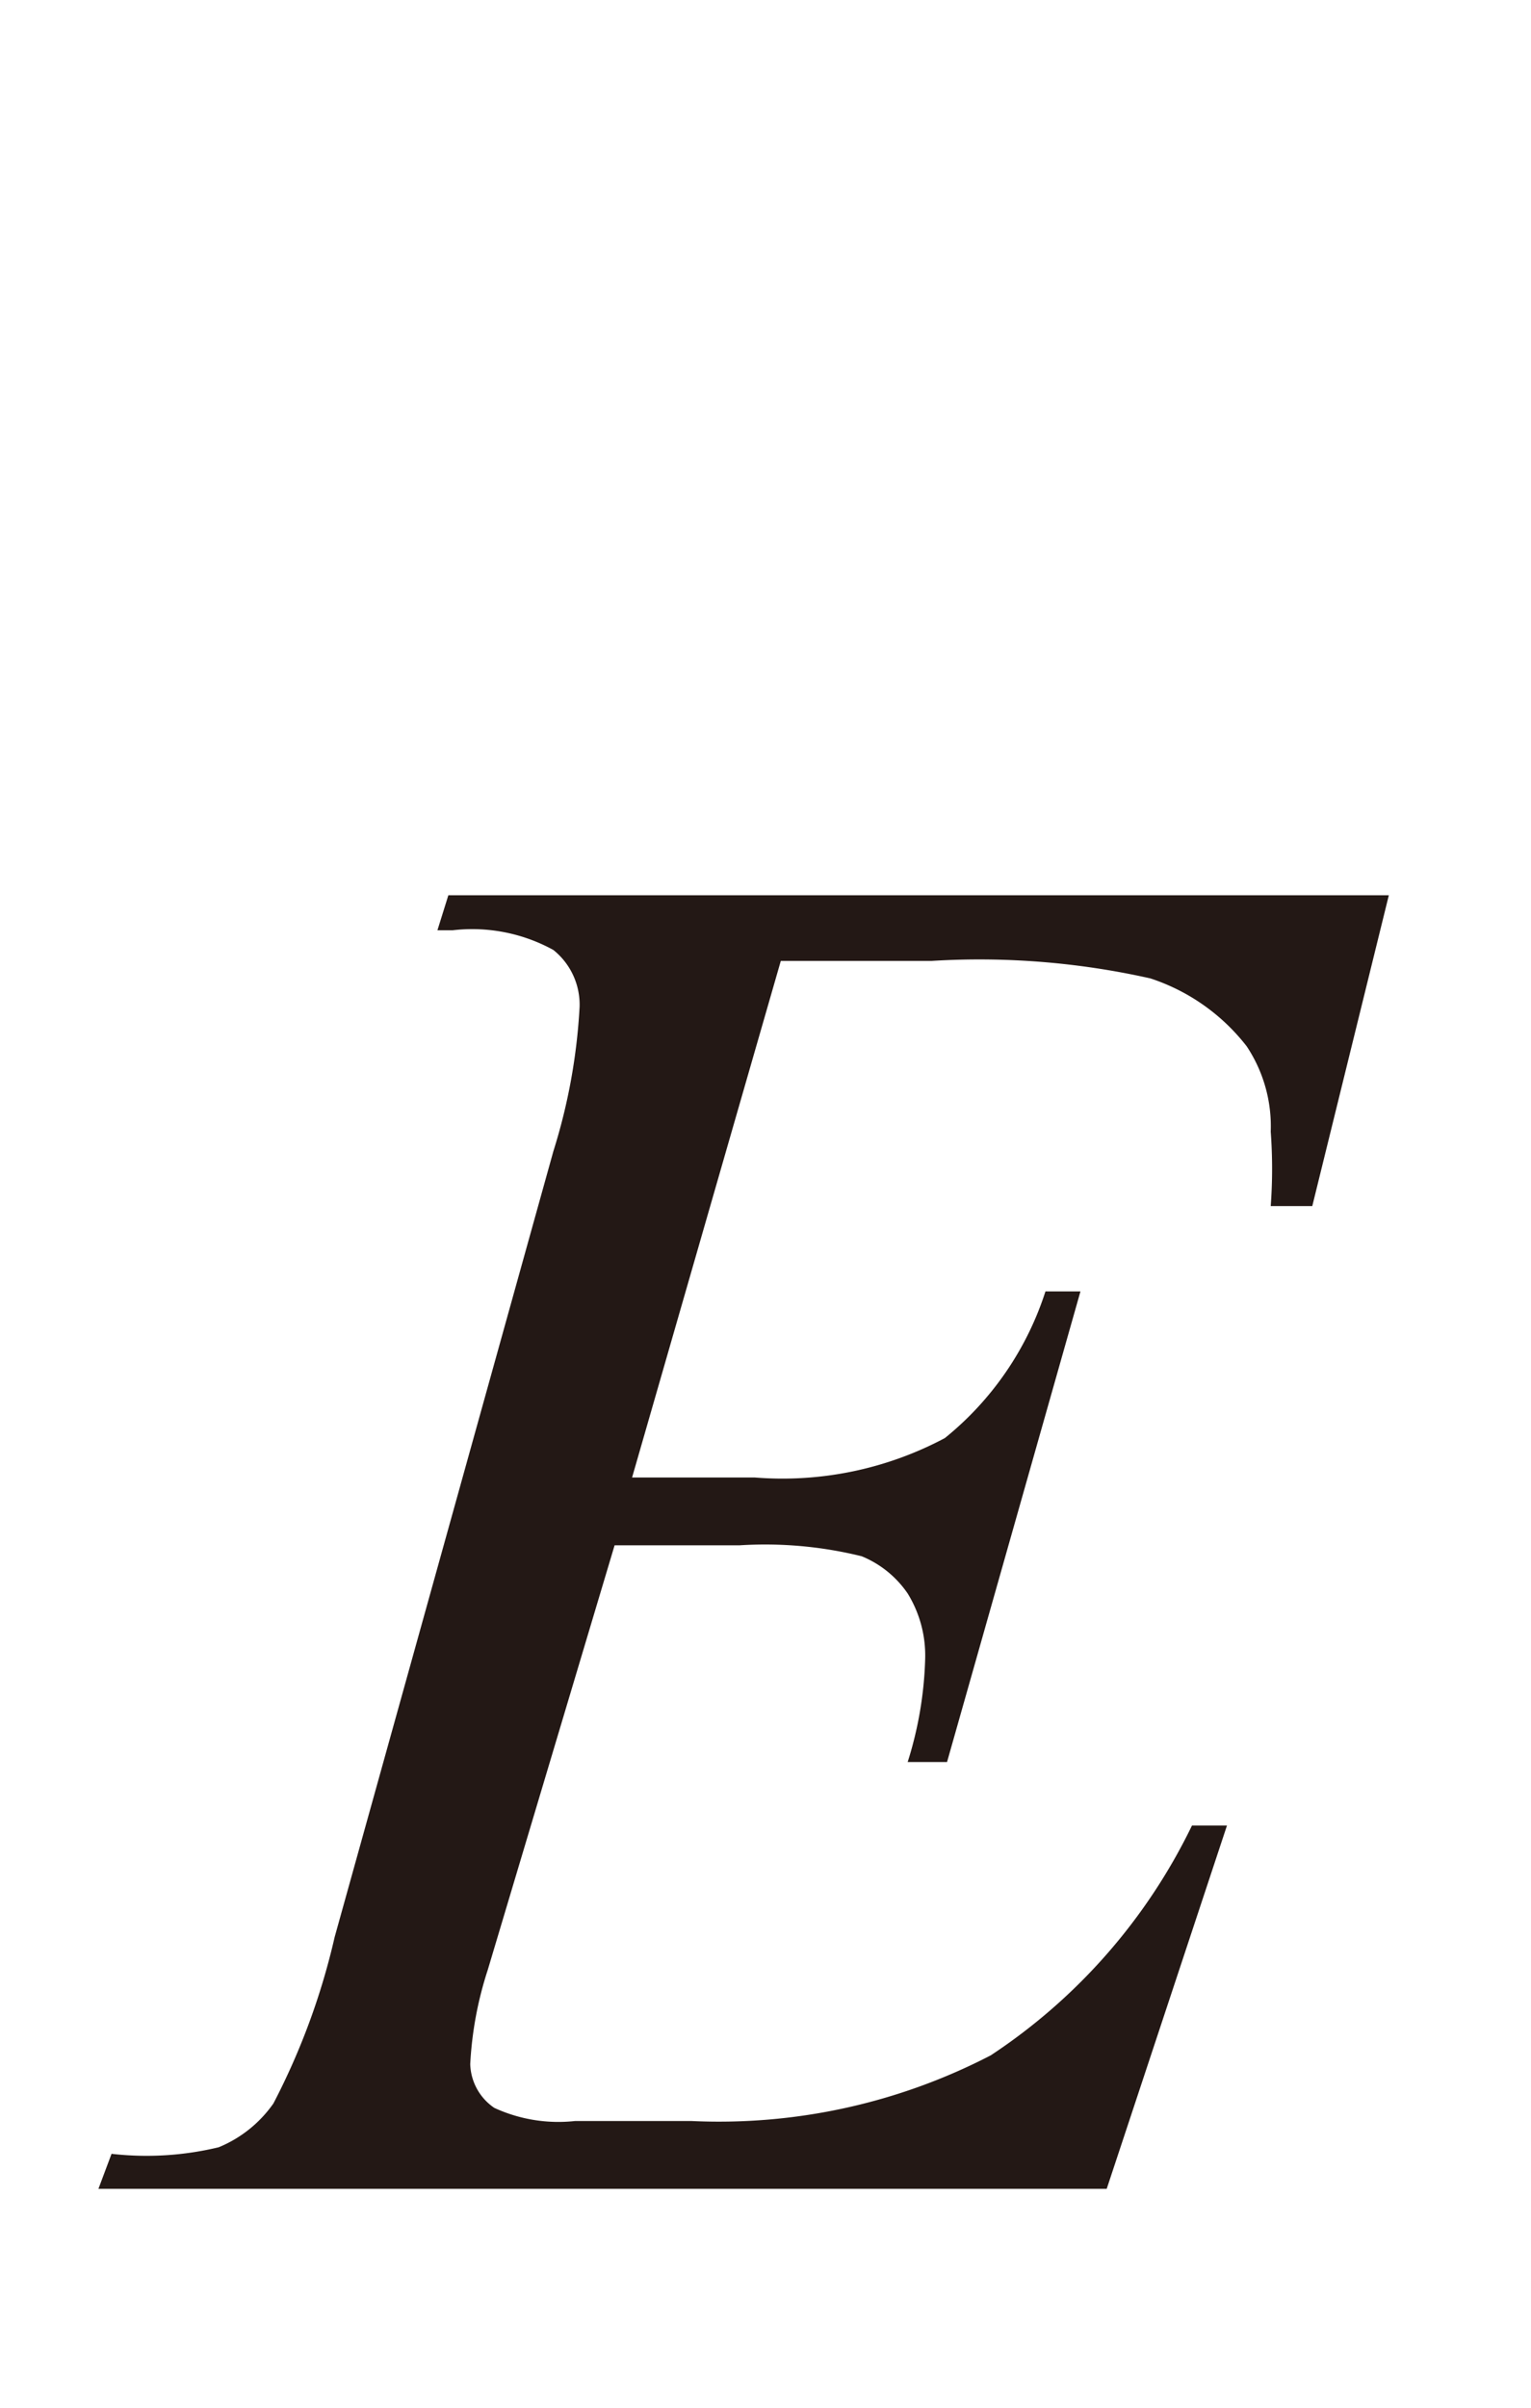 <svg id="レイヤー_1" data-name="レイヤー 1" xmlns="http://www.w3.org/2000/svg" viewBox="0 0 7 11"><defs><style>.cls-1{fill:#231815}</style></defs><title>i_17</title><path class="cls-1" d="M3.57 4.39l-.68 2.36h.56a1.58 1.58 0 0 0 .87-.18 1.42 1.42 0 0 0 .46-.67h.16l-.61 2.15h-.18a1.71 1.71 0 0 0 .08-.47.54.54 0 0 0-.08-.3.47.47 0 0 0-.21-.17 1.84 1.84 0 0 0-.56-.05h-.57L2.23 9a1.66 1.66 0 0 0-.08.43.25.25 0 0 0 .11.2.7.7 0 0 0 .37.06h.53a2.7 2.7 0 0 0 1.37-.3 2.63 2.63 0 0 0 .92-1.05h.16L5.06 10H.45l.06-.16A1.41 1.41 0 0 0 1 9.81a.57.57 0 0 0 .25-.2 3.18 3.18 0 0 0 .28-.76l1-3.59a2.67 2.67 0 0 0 .12-.66.32.32 0 0 0-.12-.26.77.77 0 0 0-.46-.09H2l.05-.16h4.3L6 5.51h-.19a2.32 2.32 0 0 0 0-.34.66.66 0 0 0-.11-.39.92.92 0 0 0-.44-.31 3.57 3.57 0 0 0-1-.08z"/></svg>
